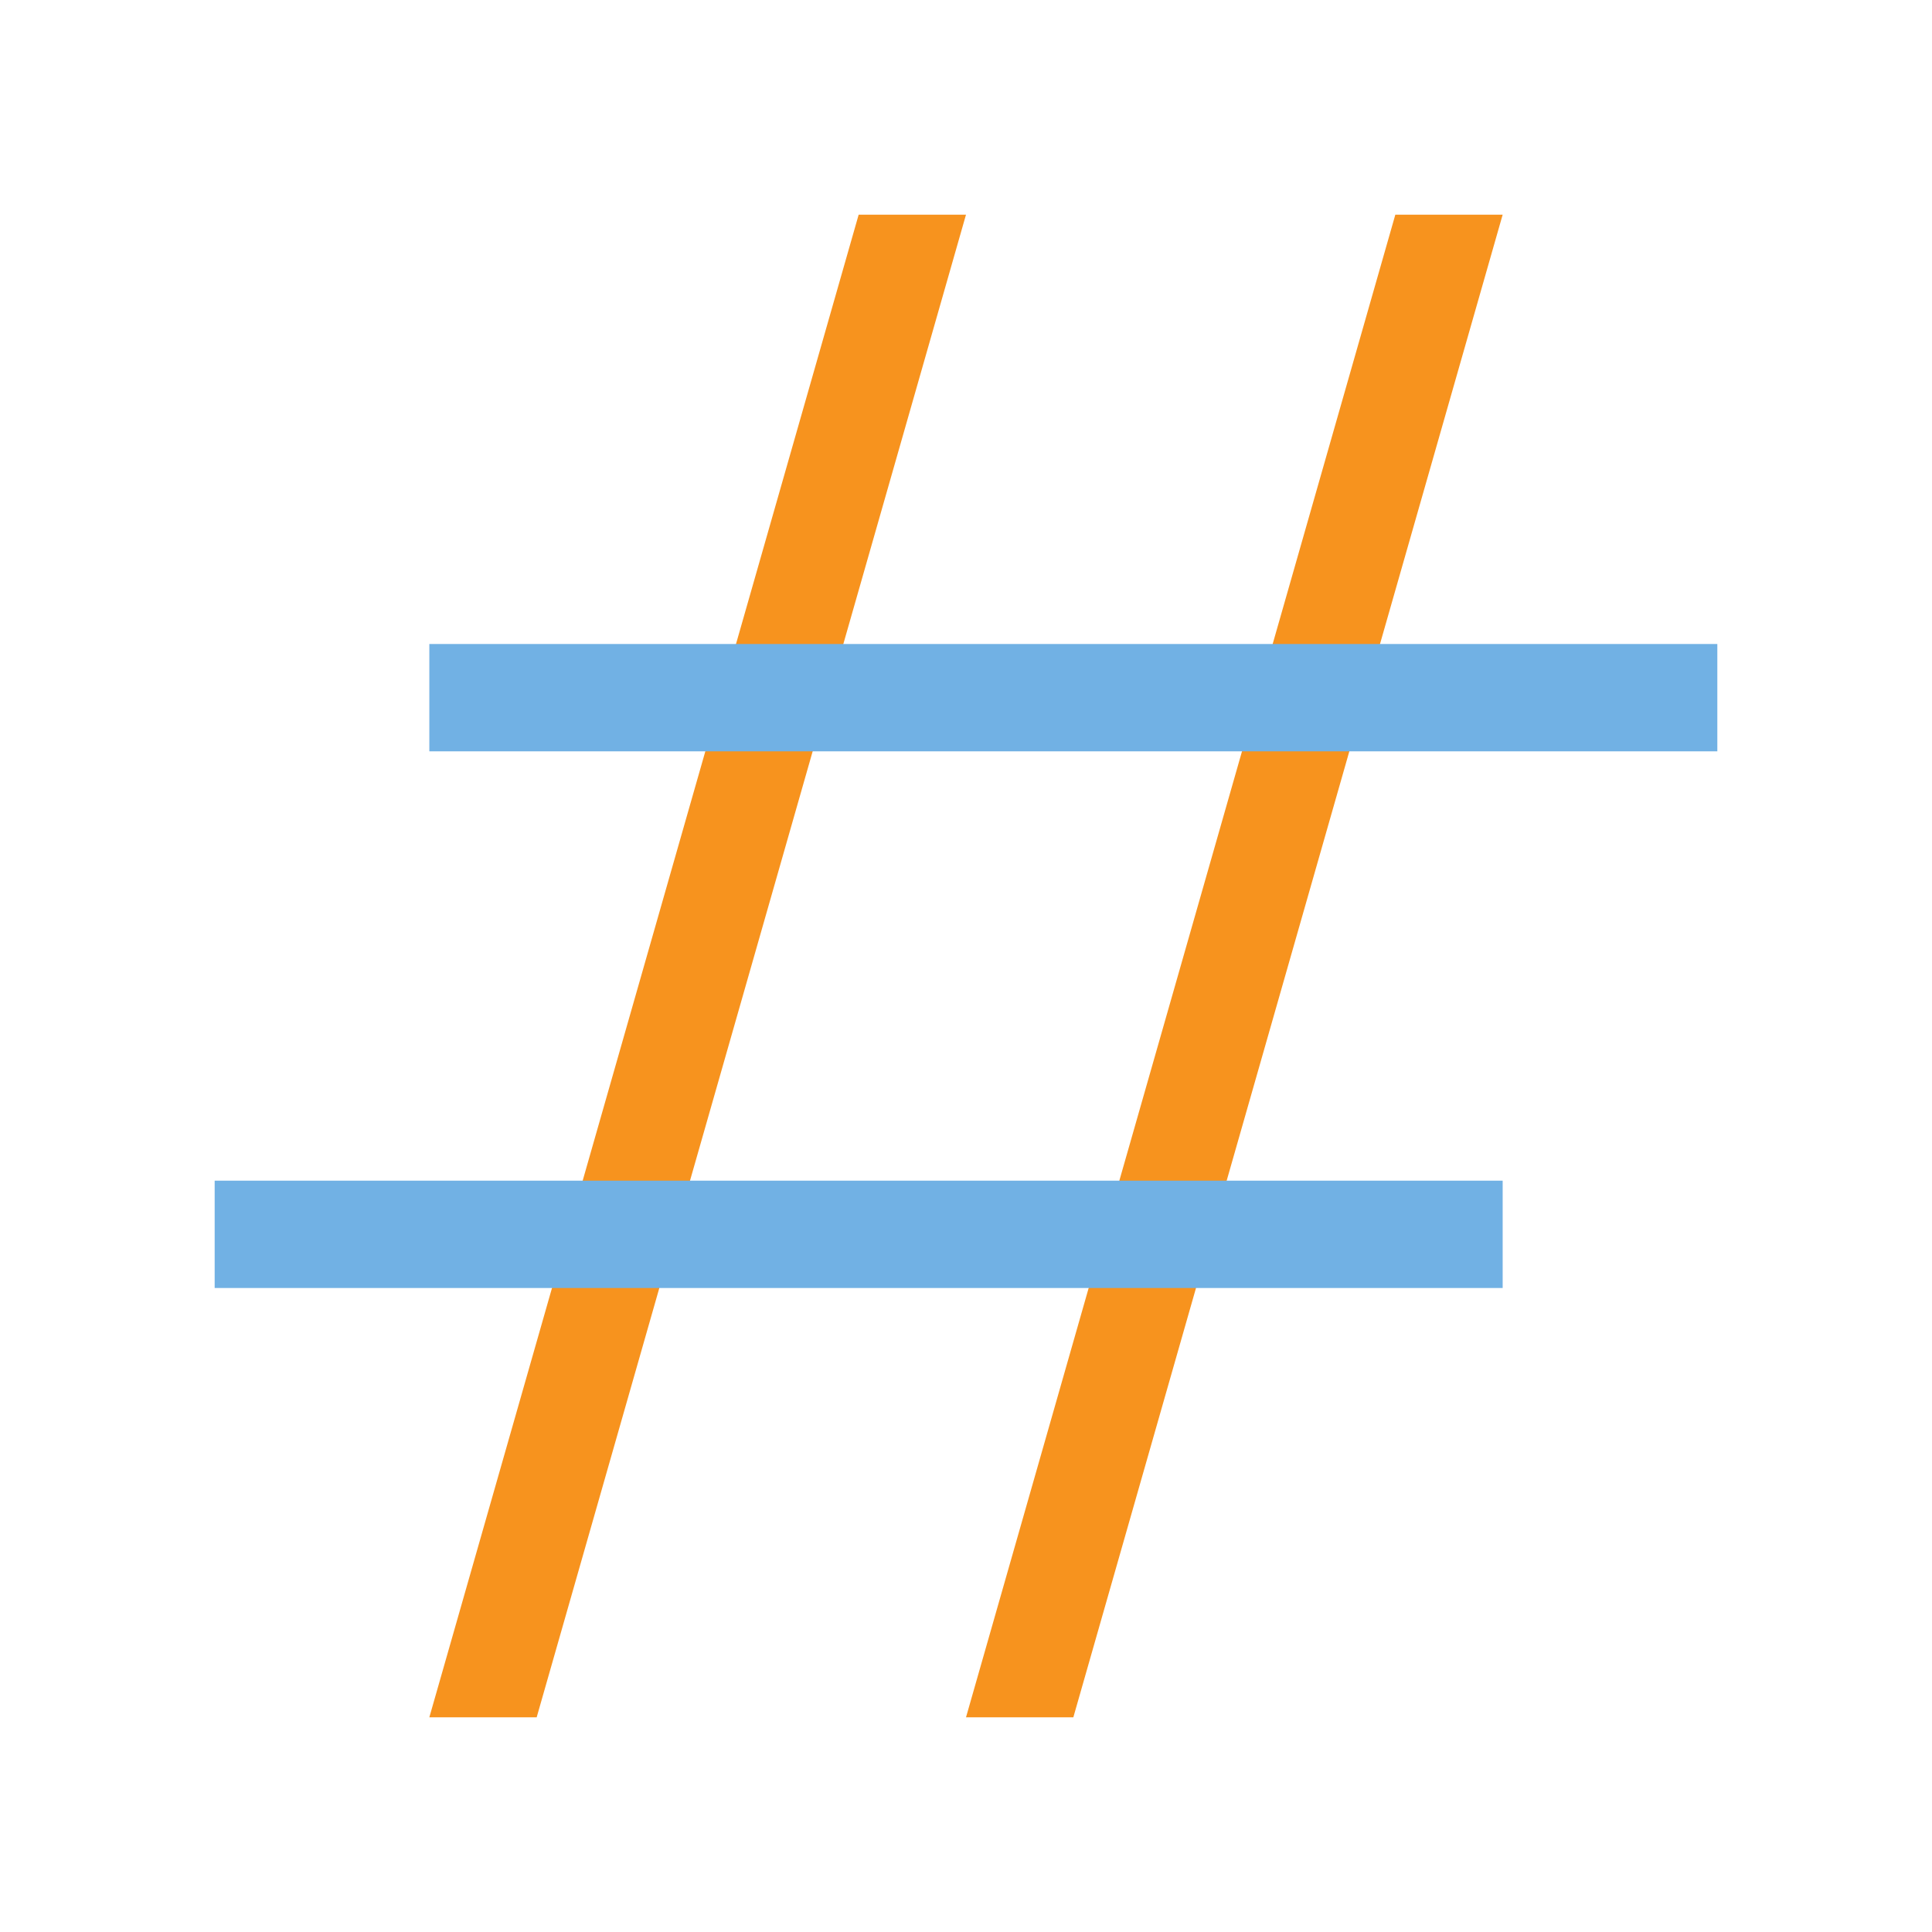 <?xml version="1.0" encoding="utf-8"?>
<!DOCTYPE svg PUBLIC "-//W3C//DTD SVG 1.1//EN" "http://www.w3.org/Graphics/SVG/1.1/DTD/svg11.dtd">
<svg version="1.1" id="img" xmlns="http://www.w3.org/2000/svg" xmlns:xlink="http://www.w3.org/1999/xlink" x="0px" y="0px"
	 width="18px" height="18px" viewBox="0 0 18 18" style="enable-background:new 0 0 18 18;" xml:space="preserve">
<g id="factor-count.default">
	<polygon style="fill:#F7931E;" points="9,16 13,2 14,2 10,16 	"/>
	<polygon style="fill:#F7931E;" points="4,16 8,2 9,2 5,16 	"/>
	<rect x="4" y="6" style="fill:#71B1E4;" width="12" height="1"/>
	<rect x="2" y="11" style="fill:#71B1E4;" width="12" height="1"/>
</g>
</svg>
